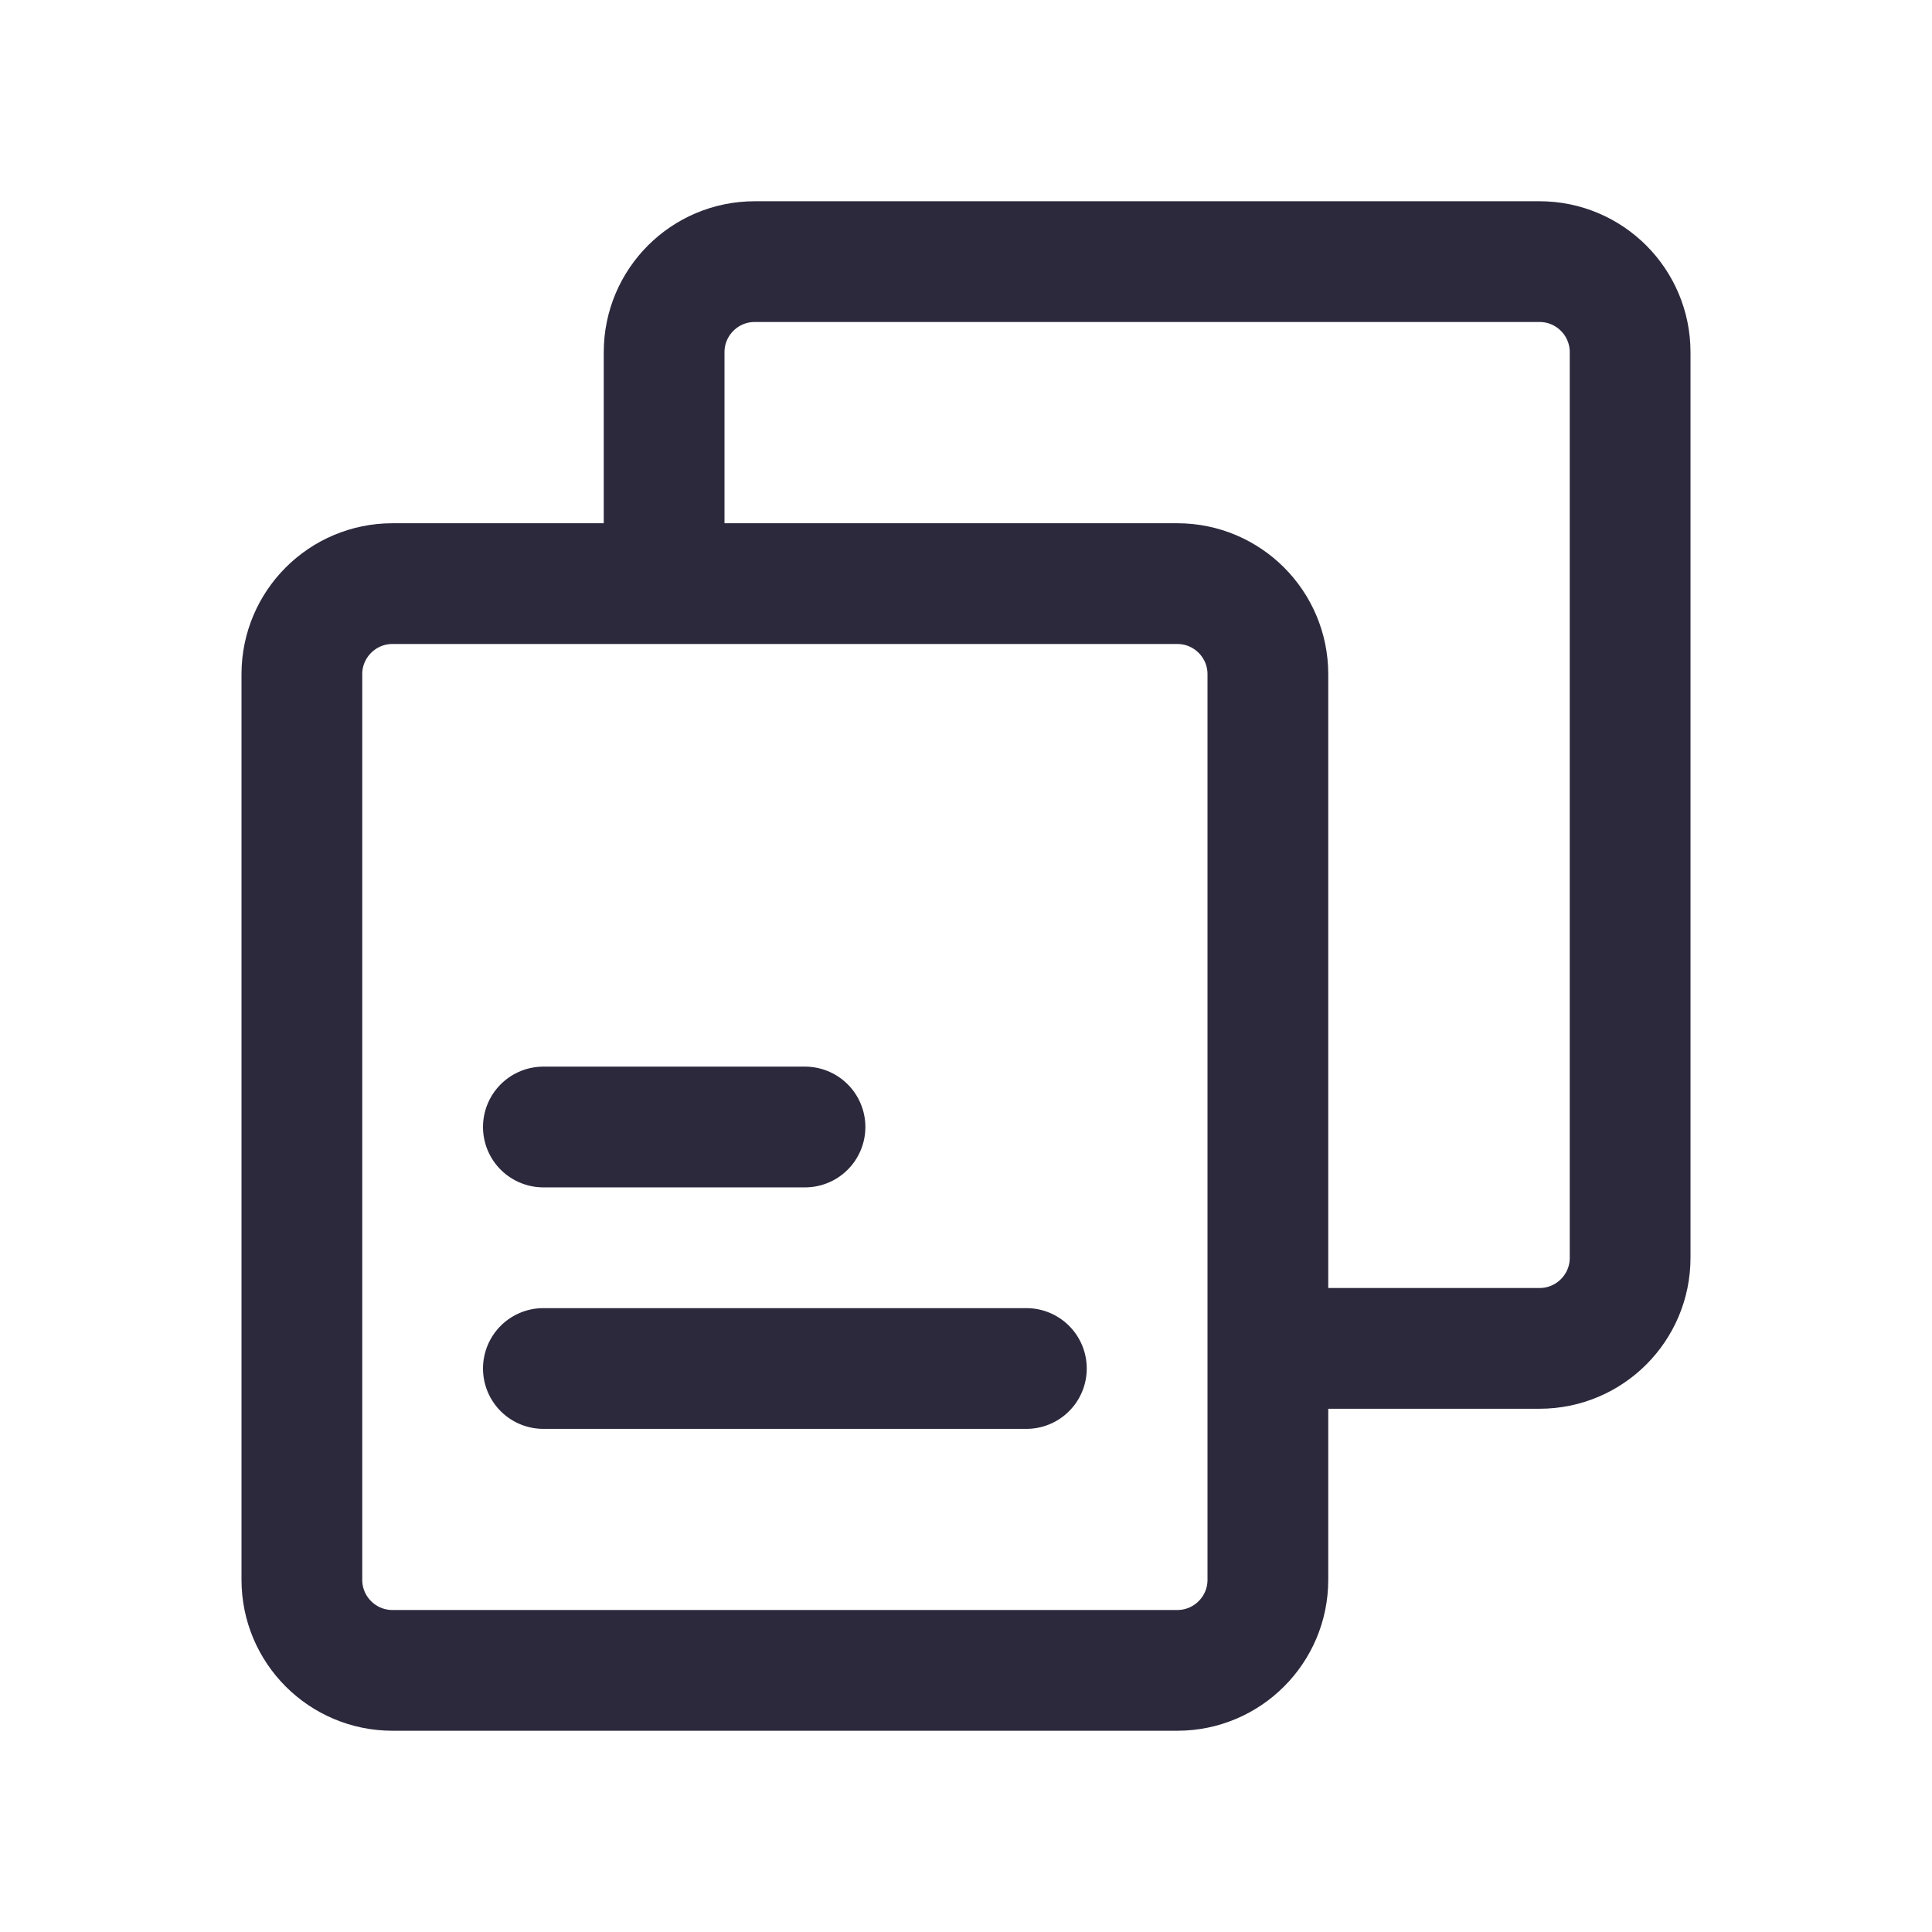 <svg width="24" height="24" viewBox="0 0 24 24" fill="none" xmlns="http://www.w3.org/2000/svg">
<path d="M6.75 14H10M6.75 17H12.75M16 16.75H19.125C19.746 16.75 20.25 16.246 20.25 15.625V4.375C20.25 3.754 19.746 3.25 19.125 3.25H9.375C8.754 3.25 8.25 3.754 8.25 4.375V7.218M14.625 7.25C15.246 7.25 15.75 7.754 15.75 8.375V19.625C15.75 20.246 15.246 20.75 14.625 20.75H4.875C4.254 20.75 3.75 20.246 3.75 19.625V8.375C3.75 7.754 4.254 7.25 4.875 7.25H8.25C10.74 7.25 12.135 7.25 14.625 7.25Z" stroke="#2D293D" stroke-width="1.5" stroke-linecap="round" stroke-linejoin="round"/>
</svg>
